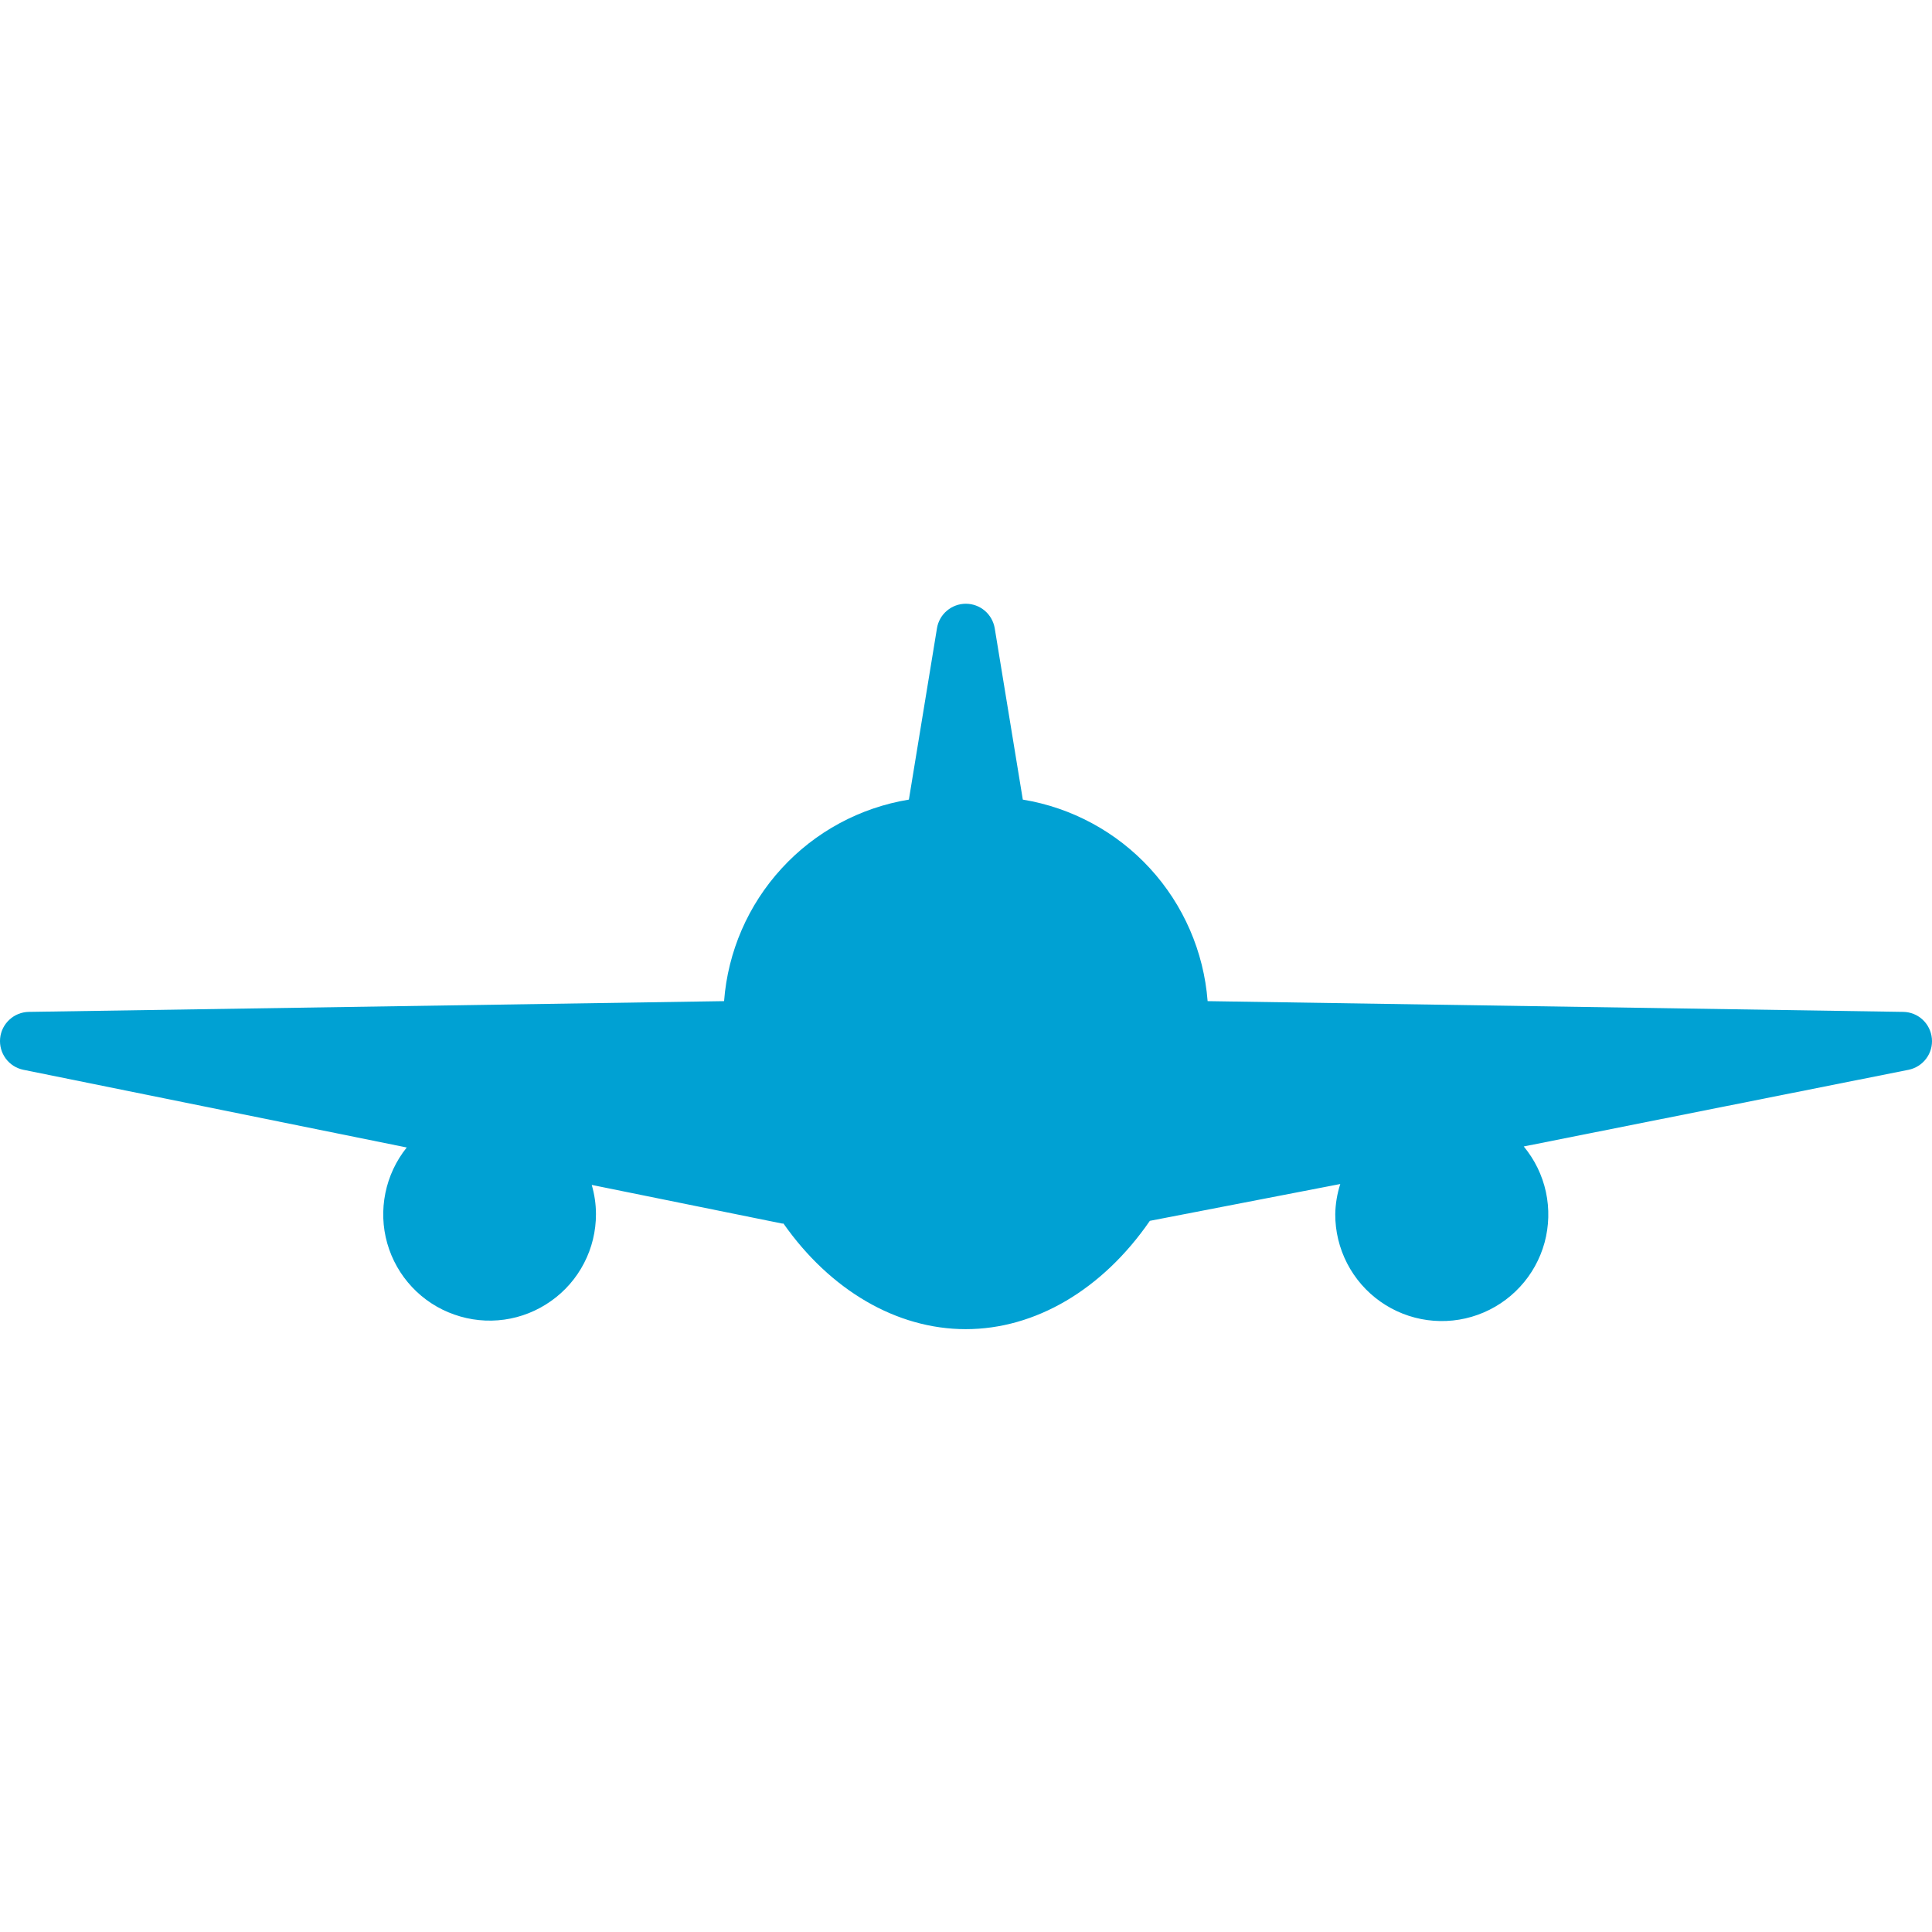 <svg width="32" height="32" viewBox="0 0 32 32" fill="none" xmlns="http://www.w3.org/2000/svg">
<path d="M31.518 16.76L20.002 16.582C19.939 15.764 19.603 14.989 19.048 14.384C18.493 13.779 17.751 13.377 16.941 13.244L16.476 10.407C16.457 10.294 16.399 10.19 16.312 10.116C16.224 10.041 16.113 10 15.997 10C15.882 10 15.771 10.041 15.683 10.116C15.595 10.19 15.537 10.294 15.519 10.407L15.054 13.244C14.243 13.377 13.501 13.778 12.946 14.384C12.391 14.989 12.055 15.763 11.993 16.582L0.477 16.76C0.358 16.762 0.243 16.808 0.156 16.889C0.068 16.97 0.013 17.08 0.002 17.199C-0.009 17.318 0.024 17.437 0.095 17.533C0.166 17.629 0.27 17.695 0.387 17.719L6.737 19.006C6.56 19.226 6.439 19.485 6.383 19.761C6.327 20.037 6.337 20.322 6.414 20.593C6.491 20.864 6.632 21.113 6.825 21.318C7.018 21.524 7.258 21.68 7.524 21.773C7.789 21.867 8.074 21.896 8.353 21.857C8.632 21.818 8.897 21.712 9.127 21.549C9.357 21.387 9.545 21.171 9.674 20.921C9.804 20.671 9.871 20.393 9.871 20.111C9.871 19.947 9.847 19.784 9.801 19.626L12.955 20.266H12.977C13.749 21.366 14.847 22.015 15.996 22.015C17.146 22.015 18.258 21.363 19.045 20.221L22.199 19.611C22.147 19.773 22.119 19.941 22.116 20.111C22.115 20.395 22.183 20.674 22.313 20.926C22.443 21.178 22.632 21.395 22.863 21.558C23.095 21.722 23.363 21.827 23.644 21.865C23.925 21.903 24.211 21.873 24.477 21.777C24.744 21.681 24.984 21.522 25.176 21.314C25.369 21.106 25.508 20.854 25.583 20.581C25.657 20.307 25.665 20.02 25.605 19.742C25.545 19.465 25.419 19.207 25.238 18.989L31.613 17.719C31.729 17.695 31.833 17.629 31.904 17.534C31.976 17.438 32.009 17.319 31.998 17.201C31.987 17.082 31.933 16.971 31.846 16.89C31.759 16.808 31.644 16.762 31.525 16.76" fill="#00A1D3"/>
</svg>
